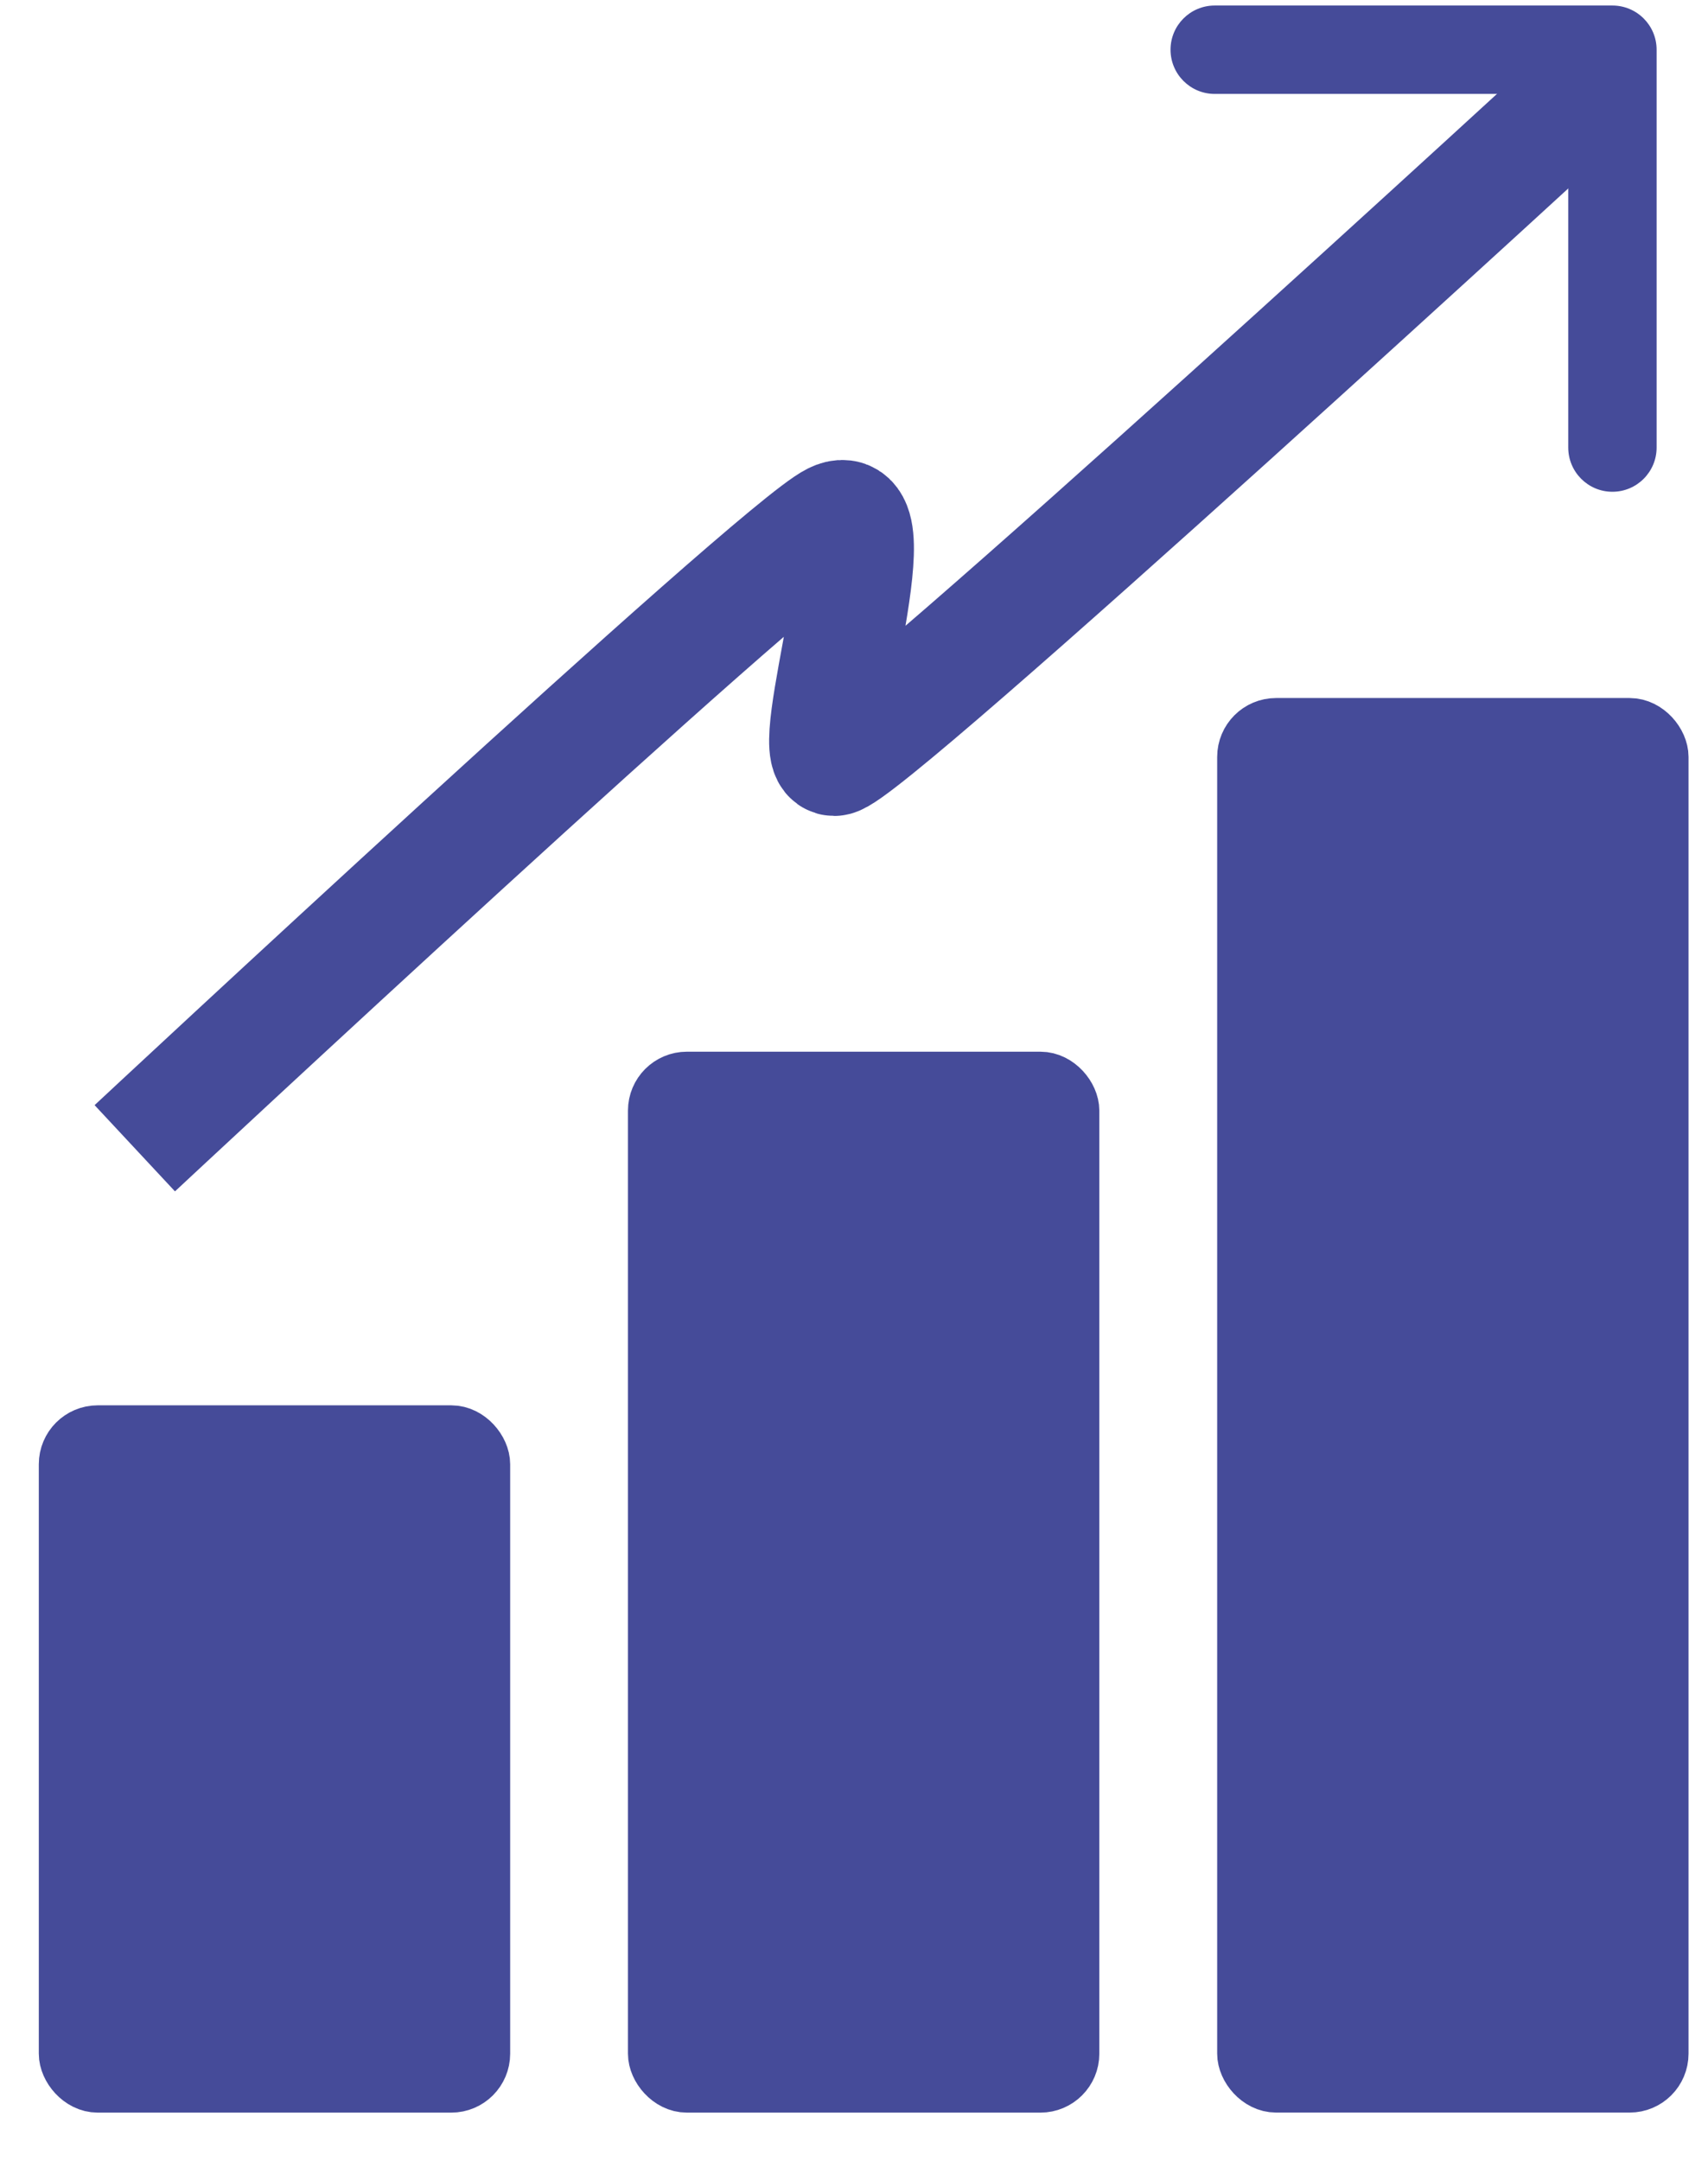 <svg xmlns="http://www.w3.org/2000/svg" width="34" height="43" viewBox="0 0 34 43" fill="none"><rect x="1.359" y="28.552" width="8.21" height="12.902" rx="0.586" fill="#454B99" stroke="#454B99" stroke-width="1.173"></rect><rect x="13.087" y="21.515" width="8.21" height="19.939" rx="0.586" fill="#454B99" stroke="#454B99" stroke-width="1.173"></rect><rect x="24.816" y="14.477" width="8.21" height="26.976" rx="0.586" fill="#454B99" stroke="#454B99" stroke-width="1.173"></rect><path d="M2.683 22.85C2.683 22.85 15.434 10.959 16.607 10.372C17.78 9.786 16.02 15.064 16.607 15.064C17.193 15.064 31.854 1.576 31.854 1.576" stroke="#454B99" stroke-width="2.346"></path><path d="M32.977 0.989C32.977 0.503 32.583 0.11 32.097 0.11L24.18 0.11C23.695 0.11 23.301 0.503 23.301 0.989C23.301 1.475 23.695 1.869 24.18 1.869L31.218 1.869L31.218 8.906C31.218 9.392 31.612 9.786 32.097 9.786C32.583 9.786 32.977 9.392 32.977 8.906L32.977 0.989ZM31.89 2.441L32.719 1.611L31.475 0.367L30.646 1.197L31.89 2.441Z" fill="#454B99"></path></svg>